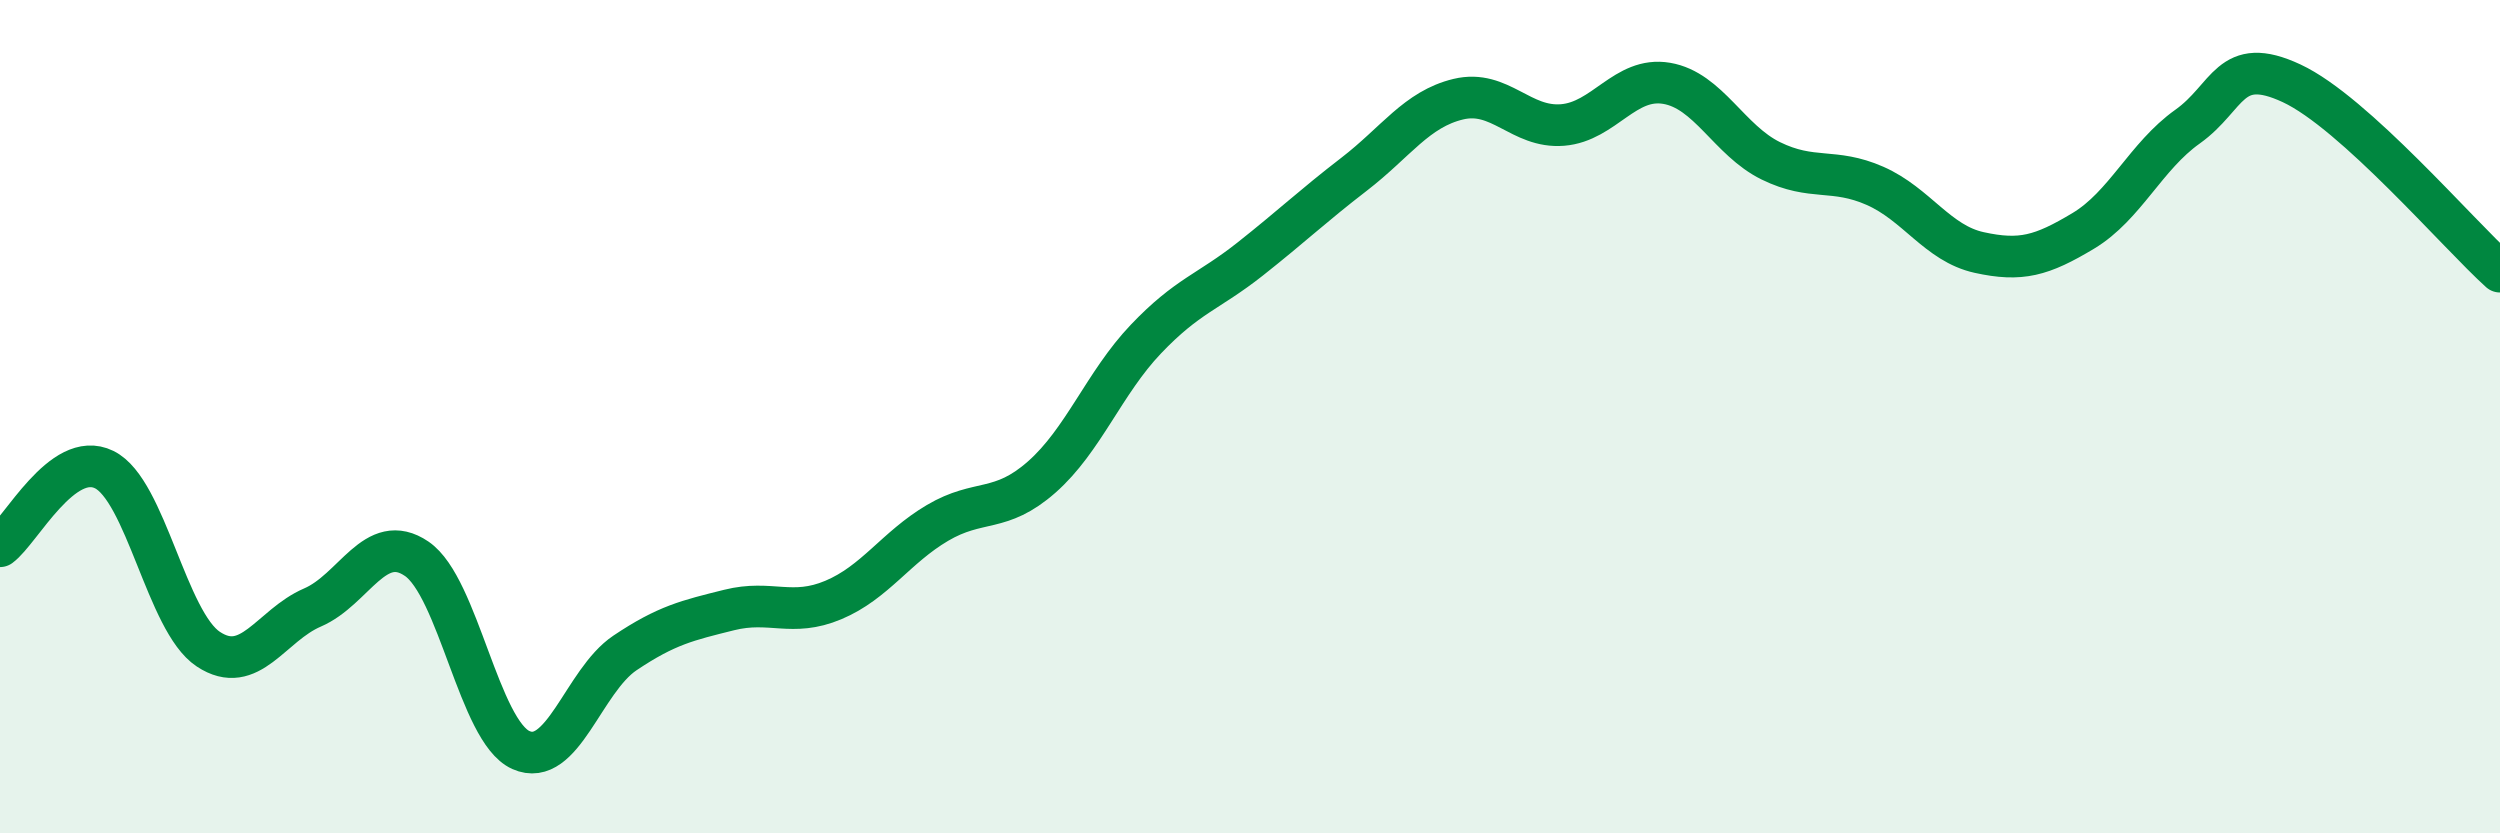 
    <svg width="60" height="20" viewBox="0 0 60 20" xmlns="http://www.w3.org/2000/svg">
      <path
        d="M 0,13.11 C 0.5,12.74 1.5,10.78 2.5,11.27 C 3.5,11.76 4,14.92 5,15.58 C 6,16.24 6.5,15.01 7.5,14.58 C 8.5,14.15 9,12.73 10,13.41 C 11,14.09 11.5,17.55 12.5,18 C 13.5,18.45 14,16.34 15,15.67 C 16,15 16.5,14.89 17.5,14.64 C 18.5,14.39 19,14.82 20,14.4 C 21,13.98 21.5,13.14 22.5,12.55 C 23.5,11.96 24,12.33 25,11.45 C 26,10.57 26.5,9.19 27.5,8.14 C 28.5,7.09 29,7.01 30,6.22 C 31,5.43 31.5,4.95 32.5,4.18 C 33.5,3.41 34,2.62 35,2.38 C 36,2.14 36.5,3.08 37.5,3 C 38.5,2.92 39,1.83 40,2 C 41,2.17 41.5,3.37 42.5,3.86 C 43.5,4.35 44,4.02 45,4.46 C 46,4.9 46.5,5.84 47.5,6.06 C 48.5,6.28 49,6.14 50,5.54 C 51,4.94 51.5,3.75 52.5,3.04 C 53.5,2.33 53.5,1.3 55,2 C 56.5,2.7 59,5.62 60,6.52L60 20L0 20Z"
        fill="#008740"
        opacity="0.1"
        stroke-linecap="round"
        stroke-linejoin="round"
      />
      <path
        d="M 0,13.11 C 0.5,12.74 1.5,10.78 2.5,11.27 C 3.5,11.76 4,14.92 5,15.58 C 6,16.24 6.5,15.01 7.5,14.58 C 8.5,14.15 9,12.73 10,13.41 C 11,14.09 11.5,17.55 12.5,18 C 13.5,18.45 14,16.34 15,15.67 C 16,15 16.5,14.89 17.5,14.64 C 18.5,14.39 19,14.82 20,14.4 C 21,13.98 21.5,13.14 22.5,12.55 C 23.5,11.96 24,12.33 25,11.45 C 26,10.57 26.5,9.19 27.5,8.14 C 28.5,7.09 29,7.01 30,6.22 C 31,5.43 31.5,4.95 32.5,4.18 C 33.5,3.41 34,2.62 35,2.38 C 36,2.14 36.5,3.08 37.5,3 C 38.5,2.92 39,1.83 40,2 C 41,2.17 41.5,3.37 42.5,3.86 C 43.5,4.35 44,4.02 45,4.46 C 46,4.9 46.5,5.84 47.5,6.06 C 48.5,6.28 49,6.14 50,5.54 C 51,4.94 51.5,3.75 52.5,3.04 C 53.5,2.33 53.5,1.3 55,2 C 56.5,2.7 59,5.62 60,6.52"
        stroke="#008740"
        stroke-width="1"
        fill="none"
        stroke-linecap="round"
        stroke-linejoin="round"
      />
    </svg>
  